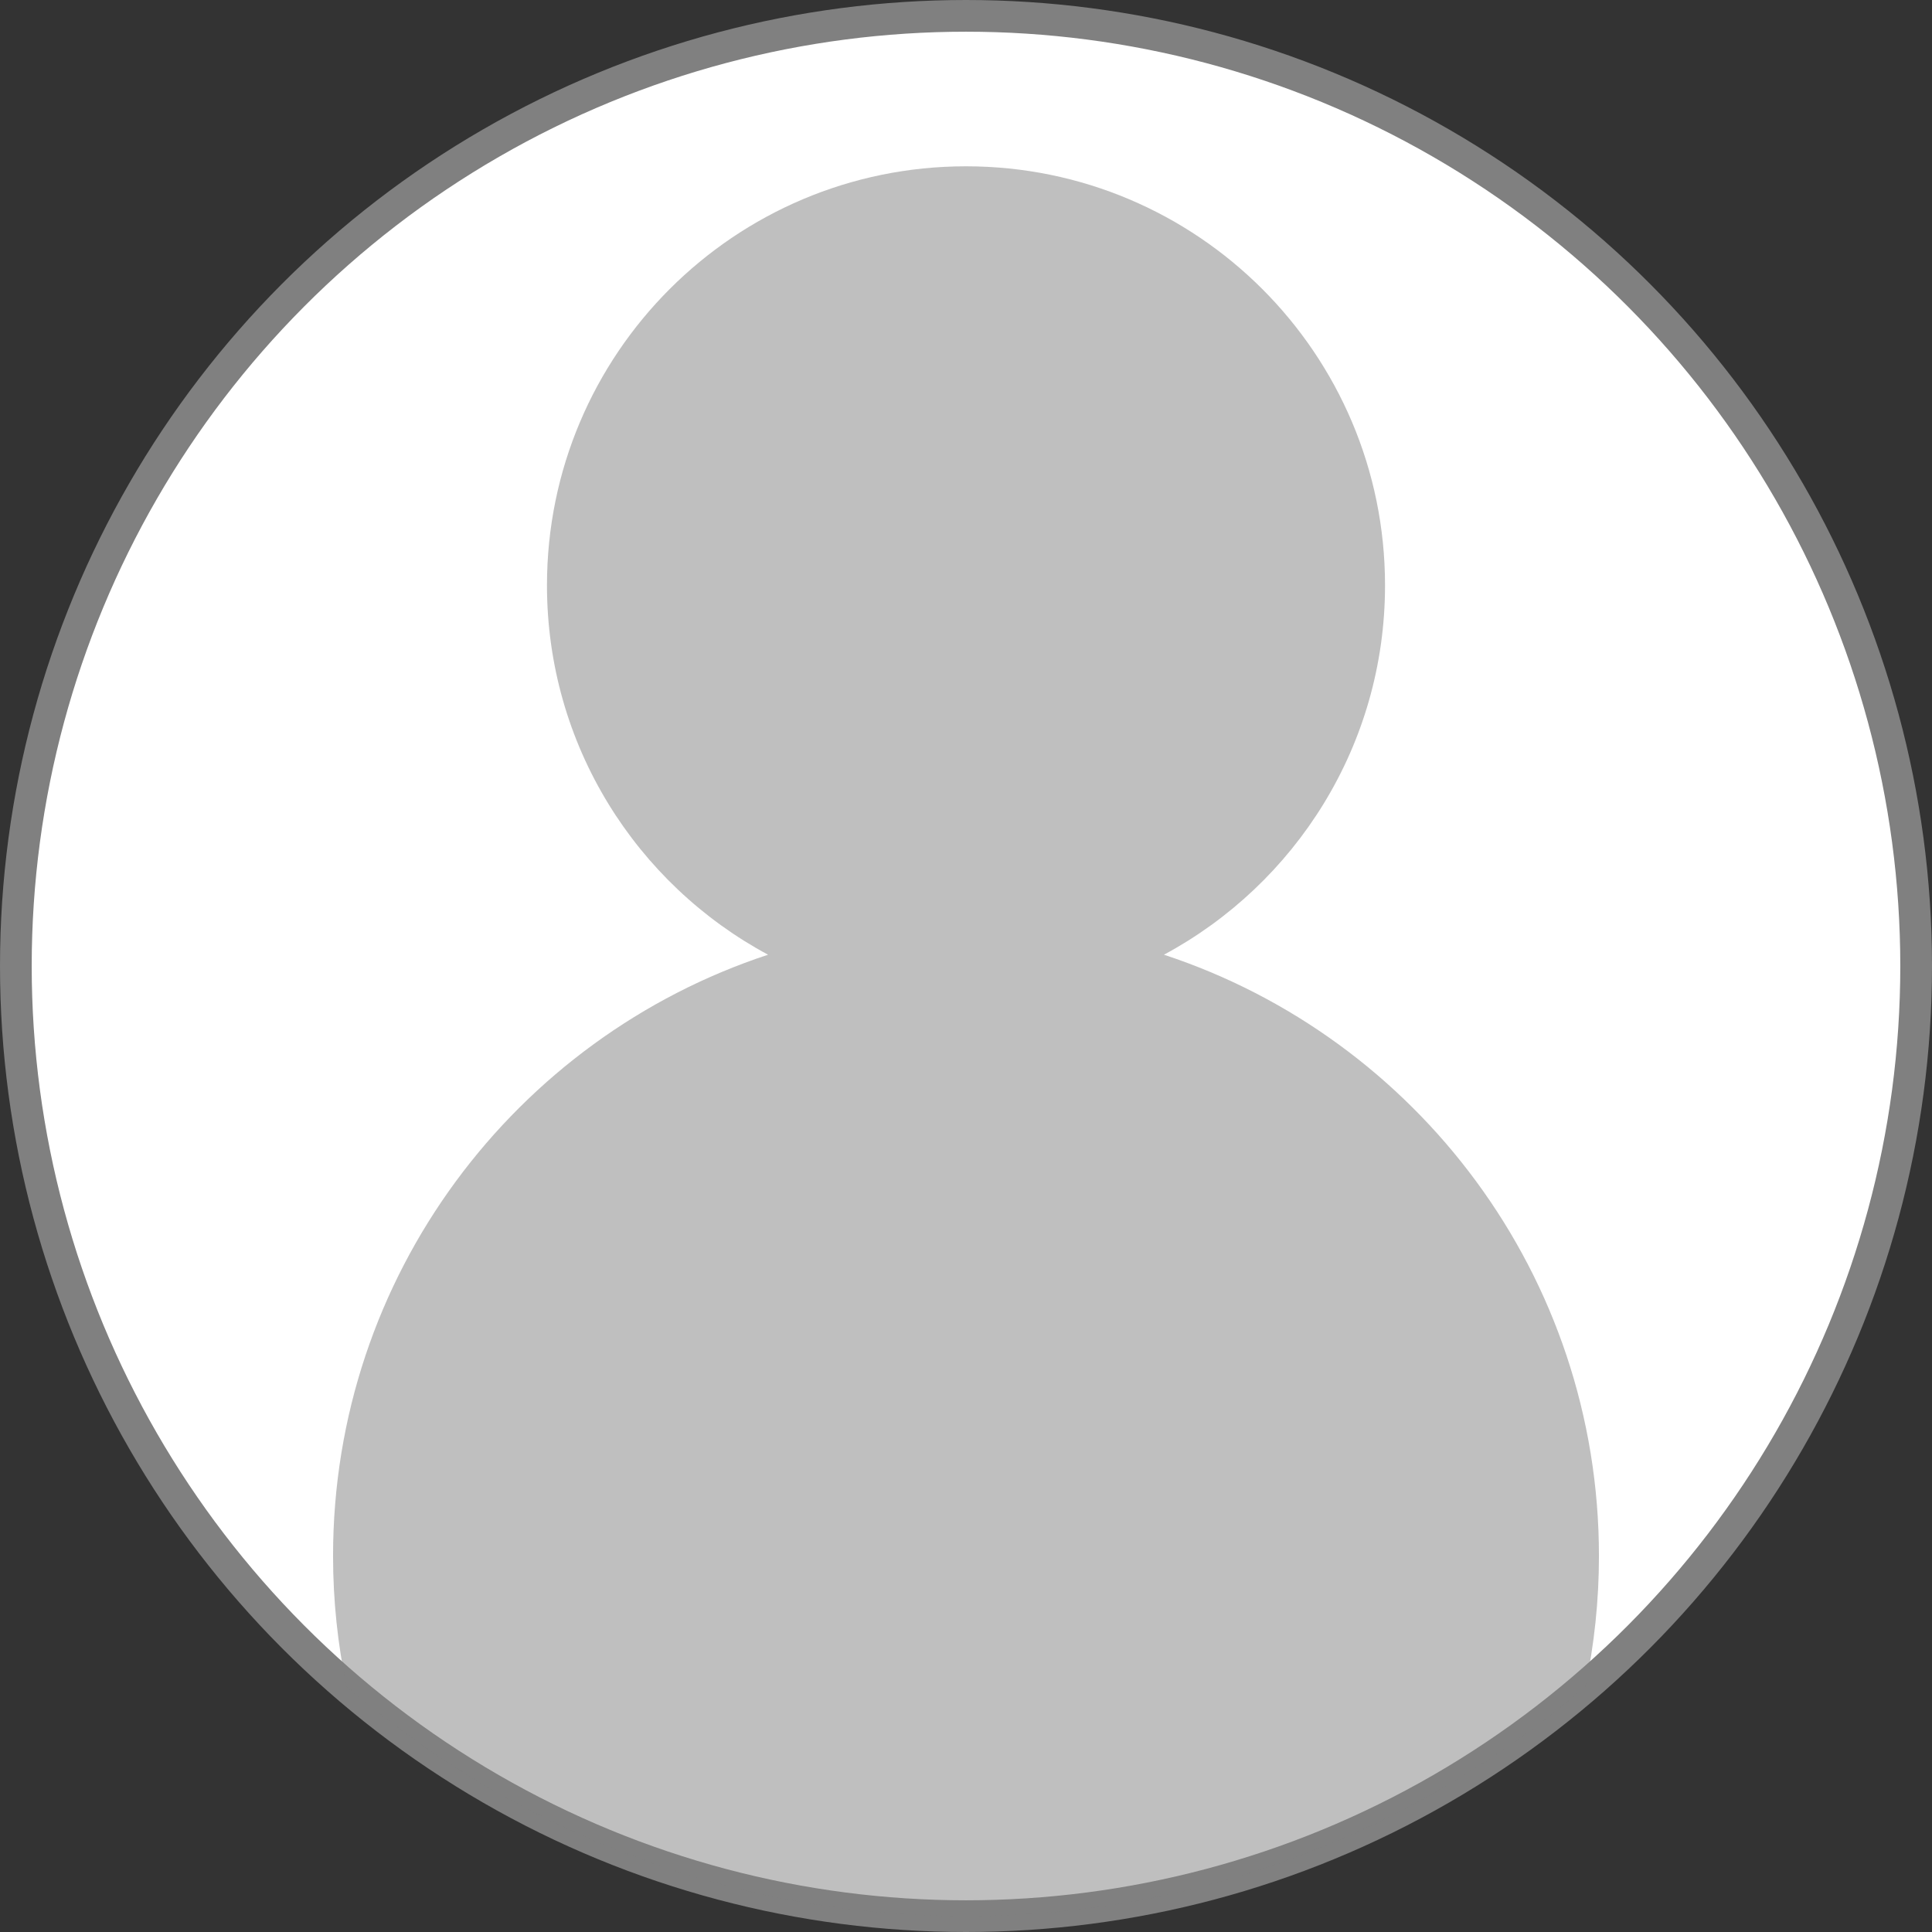 <svg xmlns="http://www.w3.org/2000/svg" id="Capa_2" data-name="Capa 2" viewBox="0 0 304.72 304.72"><rect x="0" y="0" width="304.72" height="304.72" fill="#333333" stroke="none"/><defs><style>      .cls-1 {        fill: gray;        opacity: .5;      }      .cls-2 {        fill: #fff;        stroke: gray;        stroke-miterlimit: 10;        stroke-width: 5px;      }    </style></defs><g id="Capa_1-2" data-name="Capa 1"><g><circle class="cls-2" cx="152.36" cy="152.36" r="149.86"></circle><path class="cls-1" d="M183.58,150.58c20.75-11.15,34.87-33.05,34.87-58.26,0-36.5-29.59-66.09-66.09-66.09s-66.09,29.59-66.09,66.09c0,25.21,14.11,47.11,34.87,58.26-39.84,13.11-68.61,50.61-68.61,94.84,0,7.05.74,13.93,2.13,20.57,26.24,22.58,60.37,36.23,97.7,36.23s71.47-13.65,97.7-36.23c1.39-6.64,2.13-13.52,2.13-20.57,0-44.23-28.77-81.73-68.61-94.84Z"></path></g></g></svg>